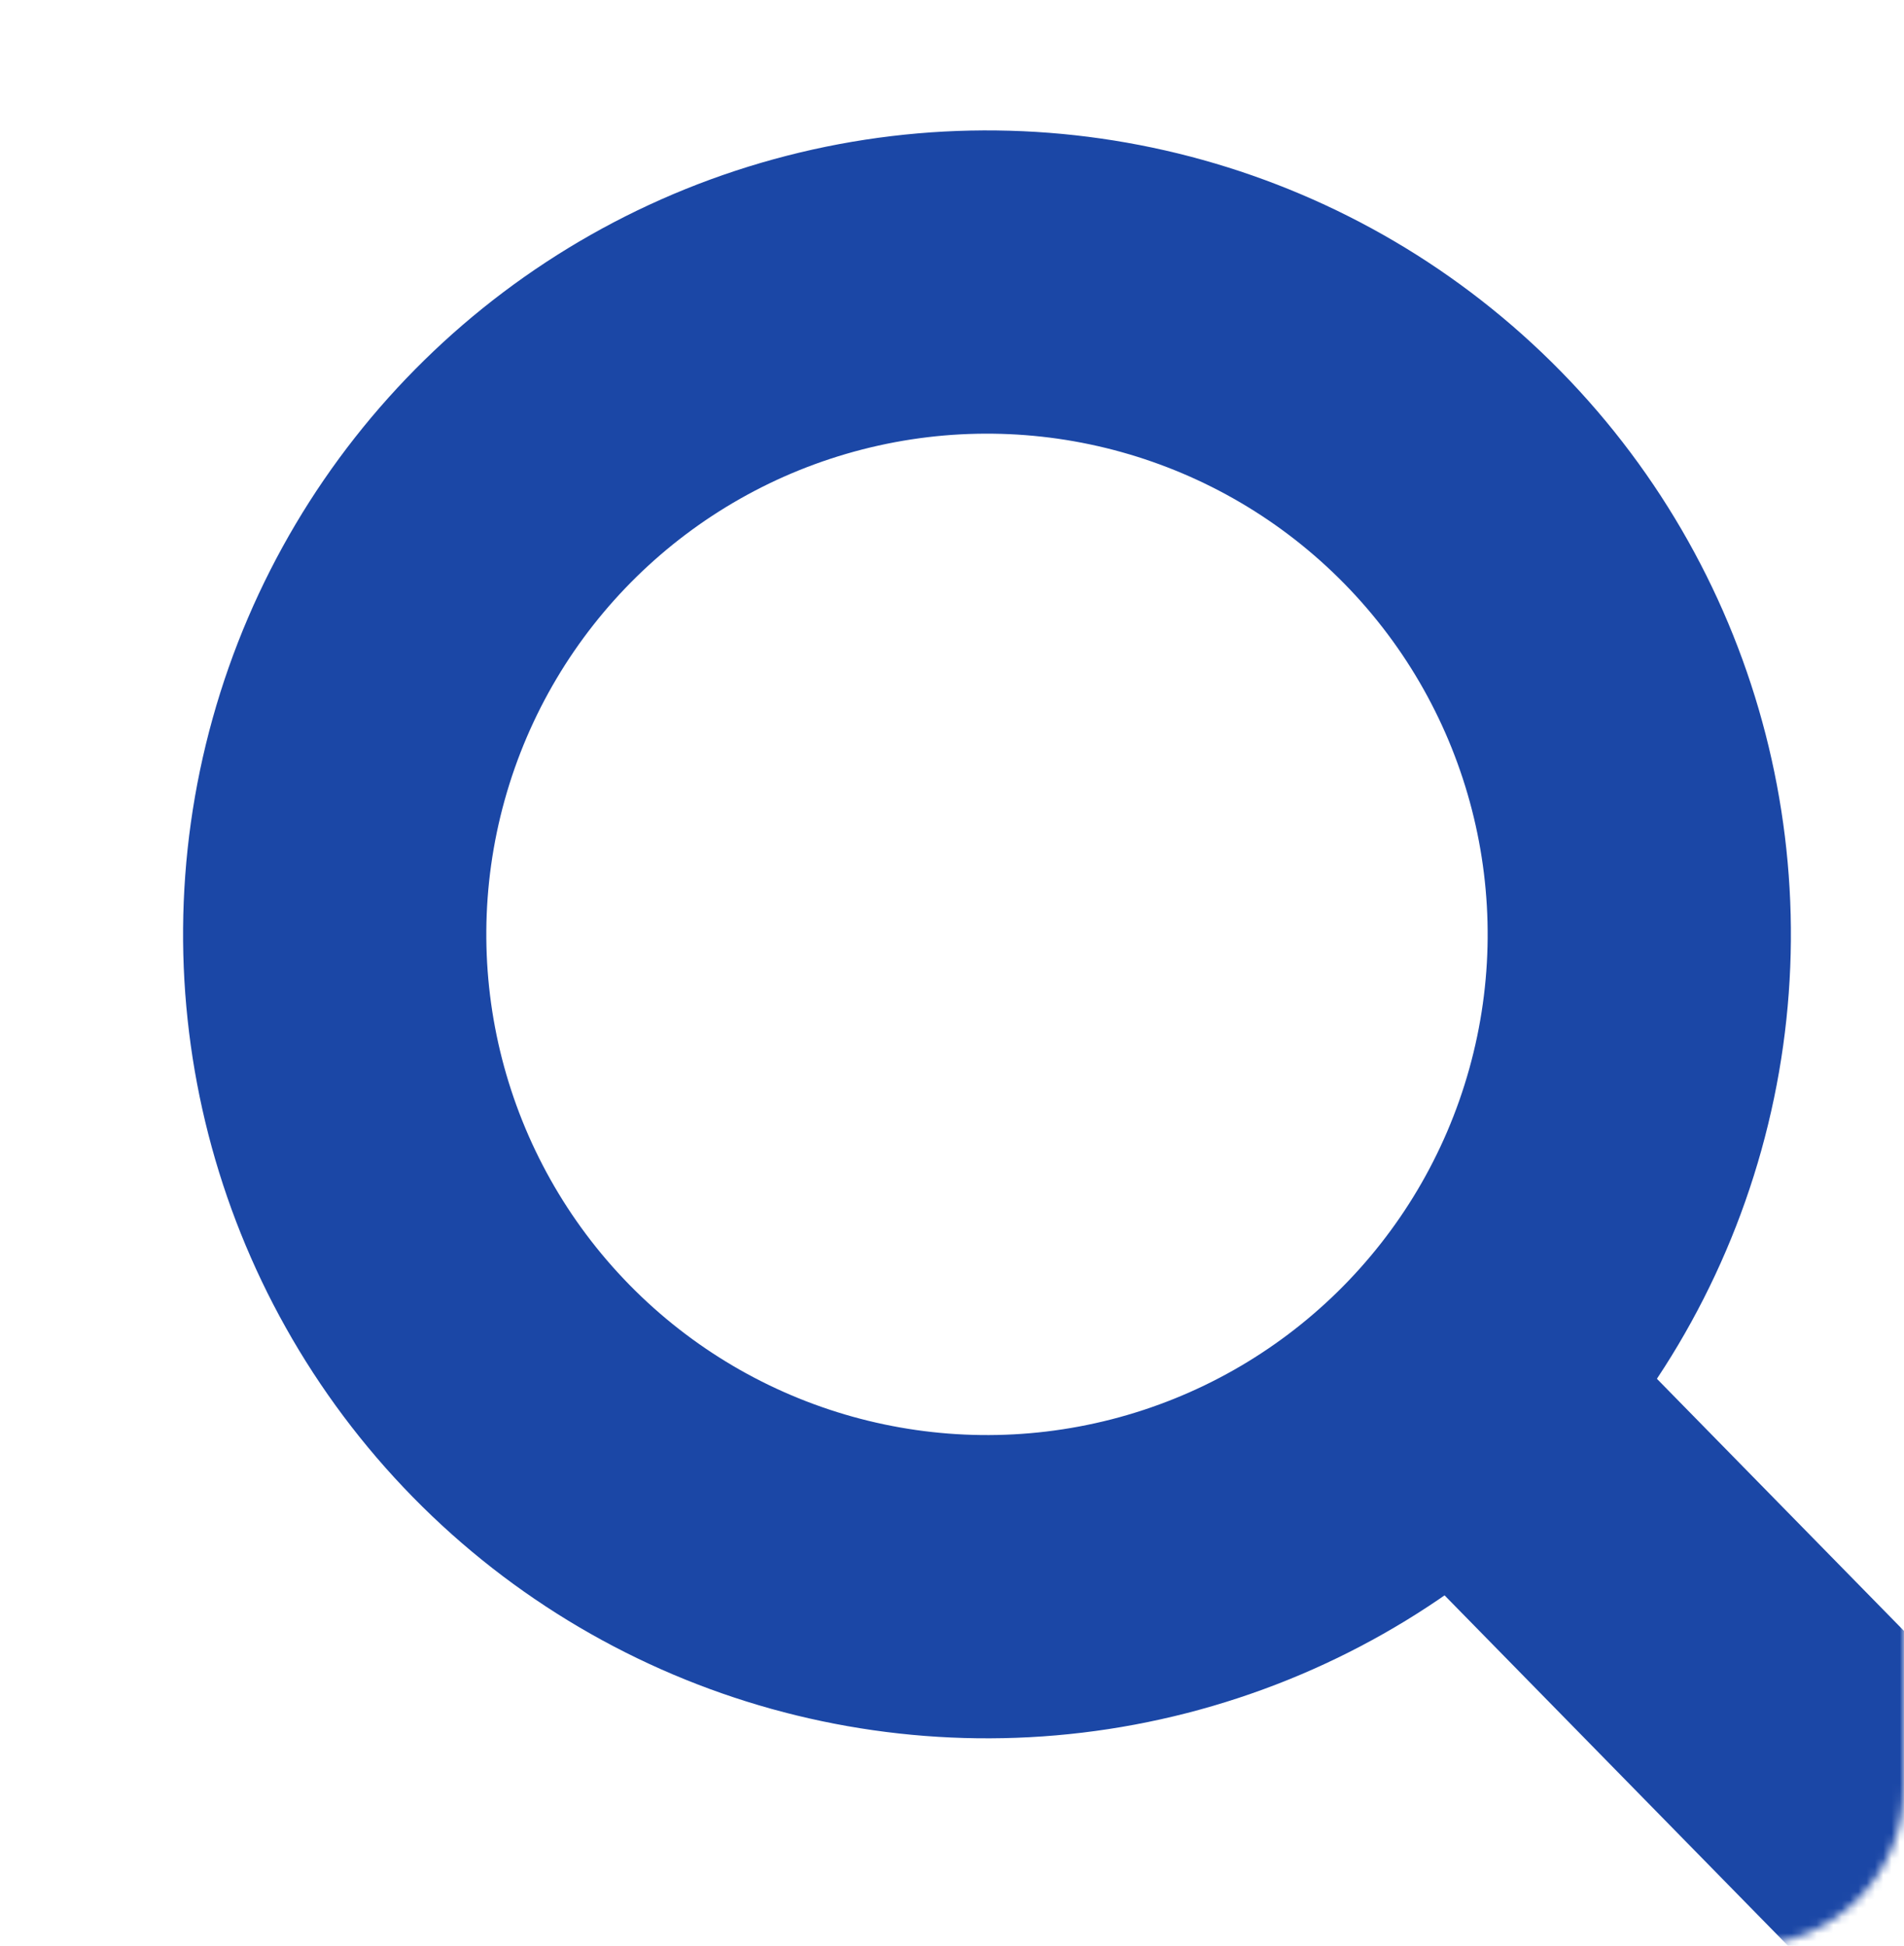 <?xml version="1.0" encoding="UTF-8"?> <svg xmlns="http://www.w3.org/2000/svg" width="229" height="234" viewBox="0 0 229 234" fill="none"> <mask id="mask0_36_6352" style="mask-type:alpha" maskUnits="userSpaceOnUse" x="0" y="0" width="229" height="234"> <rect x="1" y="1" width="227" height="232" rx="18" fill="#1B47A6" stroke="#225EE4" stroke-width="2"></rect> </mask> <g mask="url(#mask0_36_6352)"> <circle cx="118.708" cy="112.373" r="78.452" transform="rotate(-44.425 118.708 112.373)" stroke="#1B47A6" stroke-width="36.471"></circle> <path d="M179.777 171.974L251.437 245.087" stroke="#1B47A6" stroke-width="36.471" stroke-linecap="round"></path> </g> </svg> 